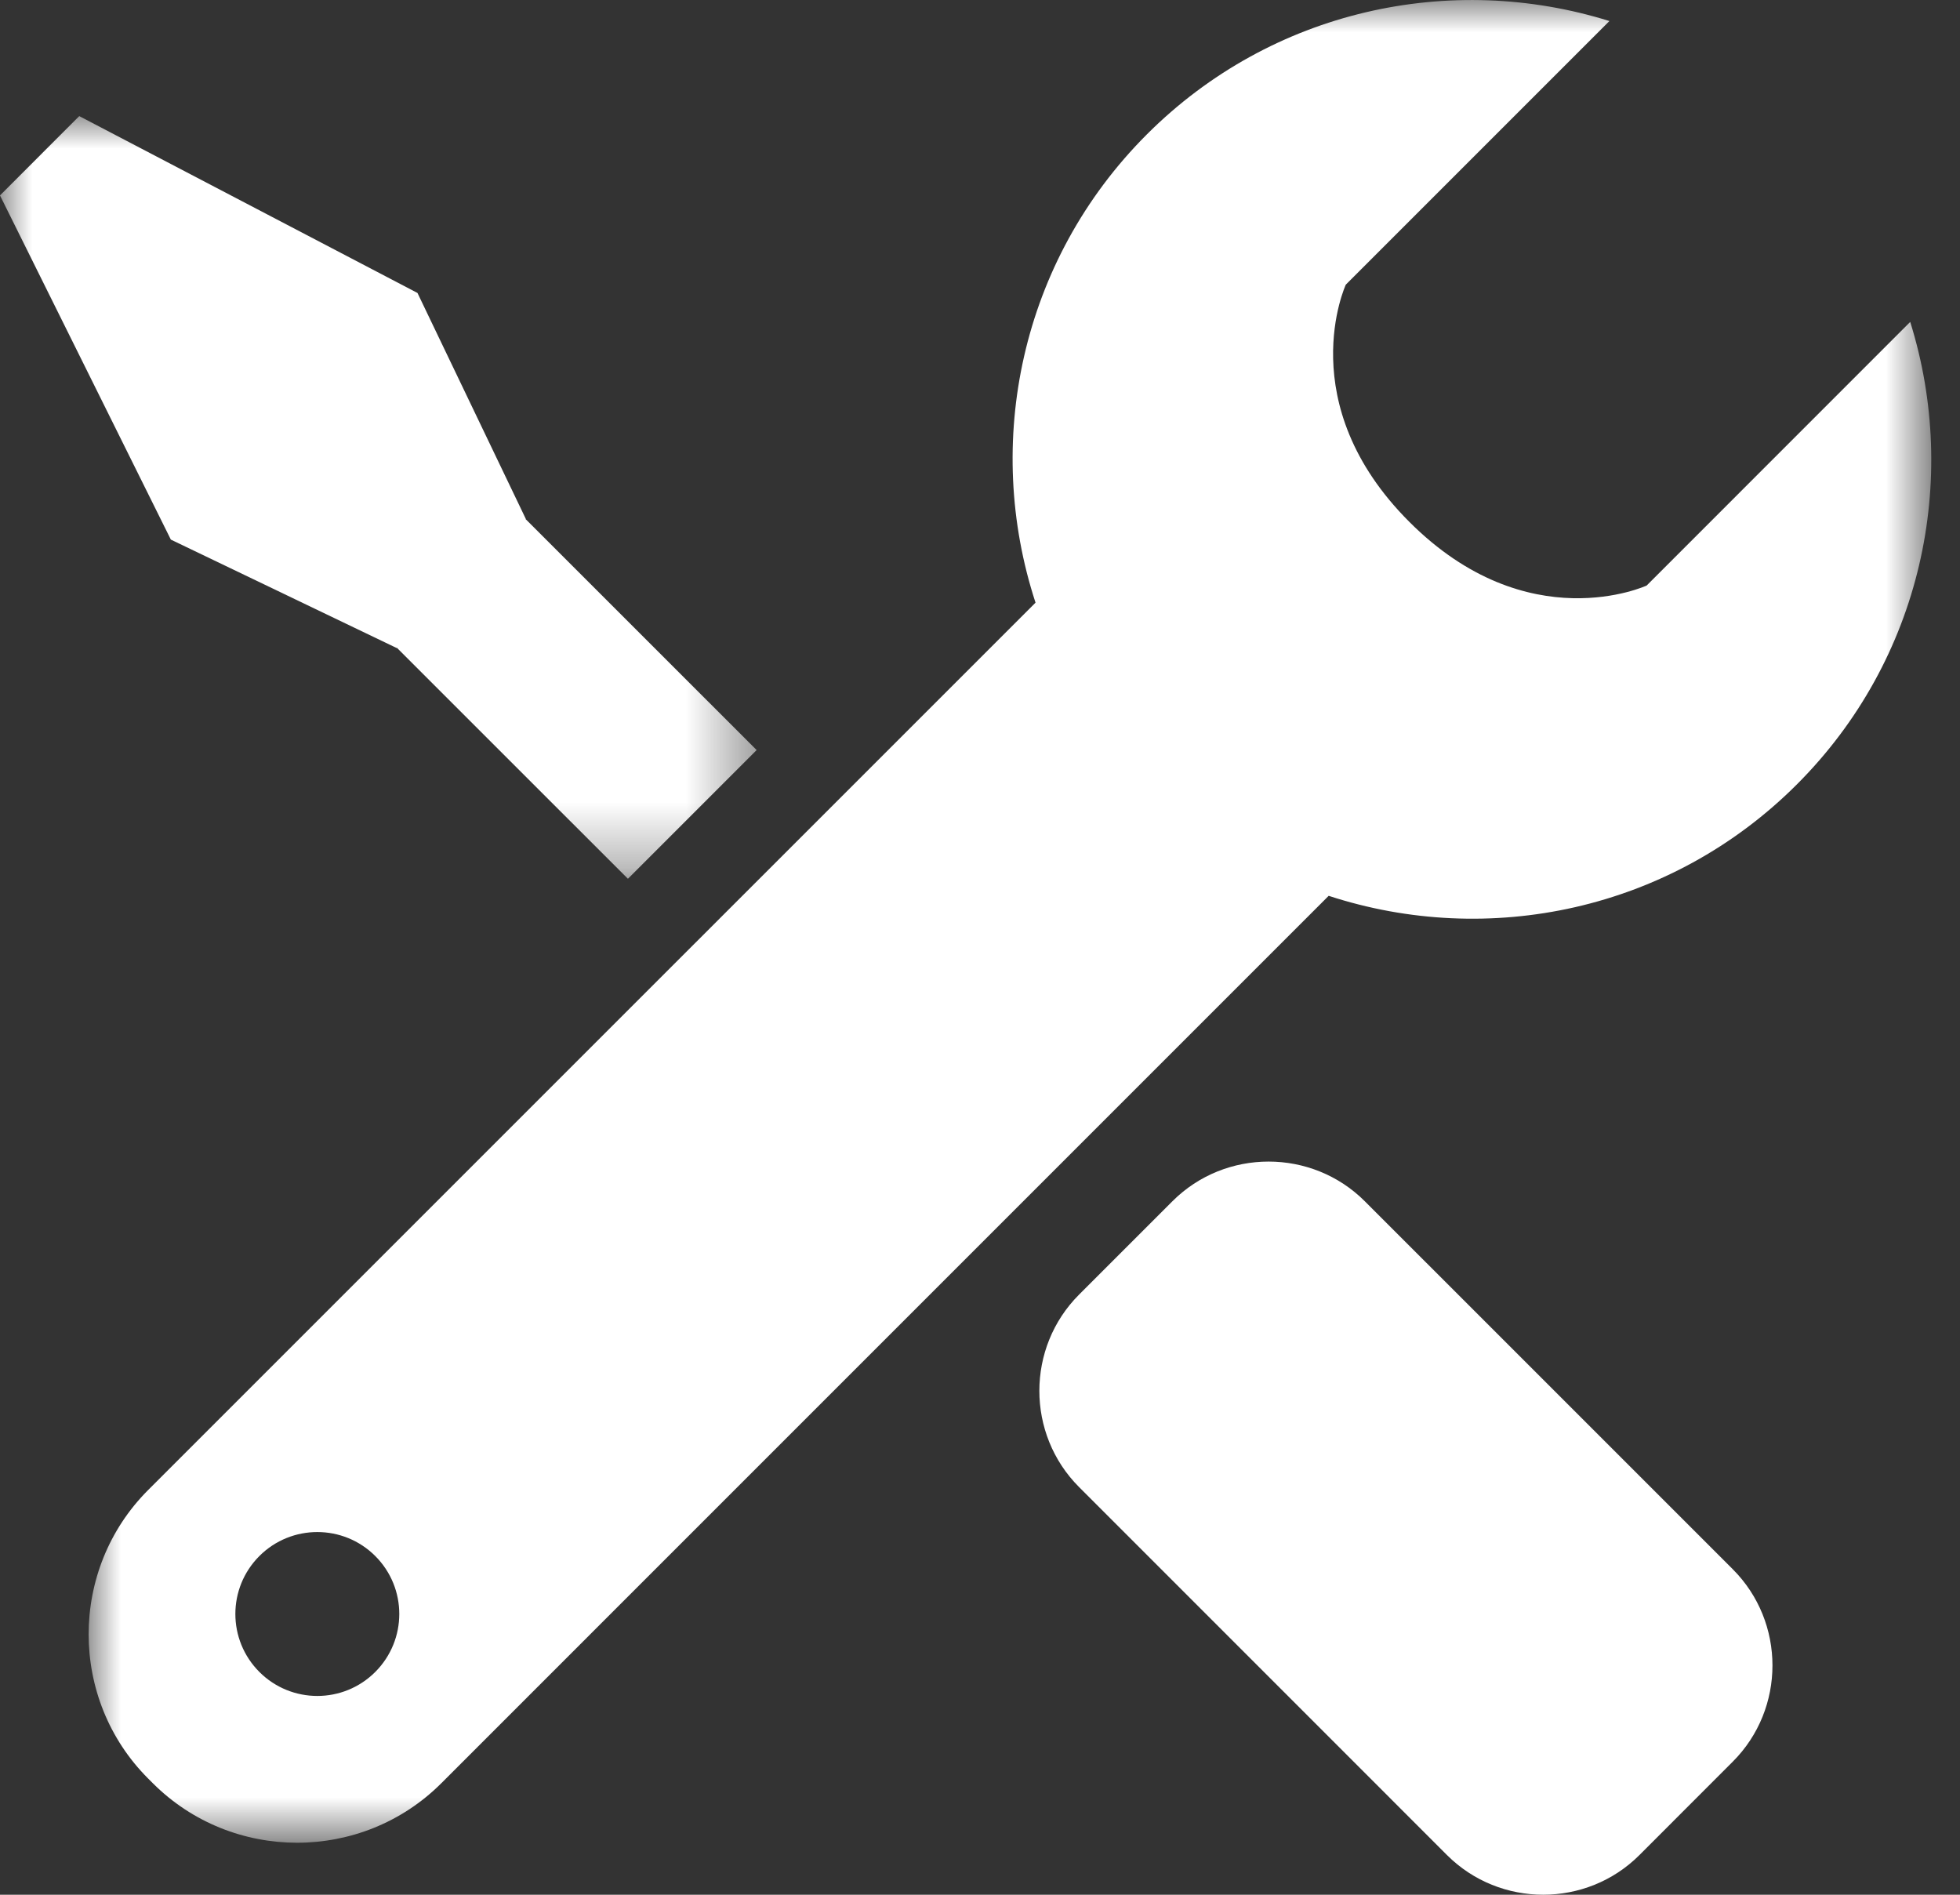 <?xml version="1.0" encoding="UTF-8"?> <svg xmlns="http://www.w3.org/2000/svg" xmlns:xlink="http://www.w3.org/1999/xlink" width="30px" height="29px" viewBox="0 0 30 29" version="1.1"><rect x="0" y="0" width="30" height="29" fill="#333333" stroke="none"/><title>icon-repairs</title><defs><polygon id="path-1" points="0 0 11.581 0 11.581 11.673 0 11.673"></polygon><polygon id="path-3" points="0 0 28.203 0 28.203 28.204 0 28.204"></polygon></defs><g id="Symbols" stroke="none" stroke-width="1" fill="none" fill-rule="evenodd"><g id="service-card" transform="translate(-31, -33)"><g id="icon-repairs" transform="translate(31, 33)"><path d="M20.89,18.386 C20.08,17.576 18.754,17.576 17.945,18.386 L16.516,19.815 C15.706,20.625 15.706,21.95 16.516,22.76 L22.148,28.393 C22.958,29.202 24.283,29.202 25.093,28.393 L26.522,26.963 C27.332,26.153 27.332,24.828 26.522,24.018 L20.89,18.386 Z" id="Fill-1" fill="#FFFFFF" fill-rule="nonzero"></path><g id="Fill-3-Clipped" transform="translate(0, 1.777)"><mask id="mask-2" fill="white"><use xlink:href="#path-1"></use></mask><g id="path-1"></g><polygon id="Fill-3" fill="#FFFFFF" fill-rule="nonzero" mask="url(#mask-2)" points="6.071 8.141 6.076 8.136 6.075 8.138 9.611 11.673 11.581 9.703 8.045 6.168 8.044 6.168 8.048 6.165 6.39 2.707 1.213 0 -4.14322635e-05 1.214 2.615 6.482"></polygon></g><g id="Fill-6-Clipped" transform="translate(1.357, 0)"><mask id="mask-4" fill="white"><use xlink:href="#path-3"></use></mask><g id="path-3"></g><path d="M4.387,25.59 C3.897,26.08 3.103,26.08 2.613,25.59 C2.123,25.1 2.123,24.306 2.613,23.816 C3.103,23.326 3.898,23.327 4.387,23.816 C4.877,24.306 4.877,25.099 4.387,25.59 M27.881,4.927 L23.847,8.962 C23.847,8.962 22.029,9.803 20.215,7.988 C18.401,6.175 19.242,4.357 19.242,4.357 L23.277,0.322 C20.858,-0.434 18.113,0.142 16.197,2.057 C14.258,3.996 13.694,6.784 14.493,9.224 L0.911,22.805 C-0.304,24.02 -0.304,26.008 0.911,27.222 L0.981,27.292 C2.196,28.508 4.183,28.508 5.398,27.293 L18.98,13.711 C21.42,14.509 24.207,13.945 26.146,12.006 C28.062,10.09 28.638,7.345 27.881,4.927" id="Fill-6" fill="#FFFFFF" fill-rule="nonzero" mask="url(#mask-4)"></path></g></g></g></g></svg> 